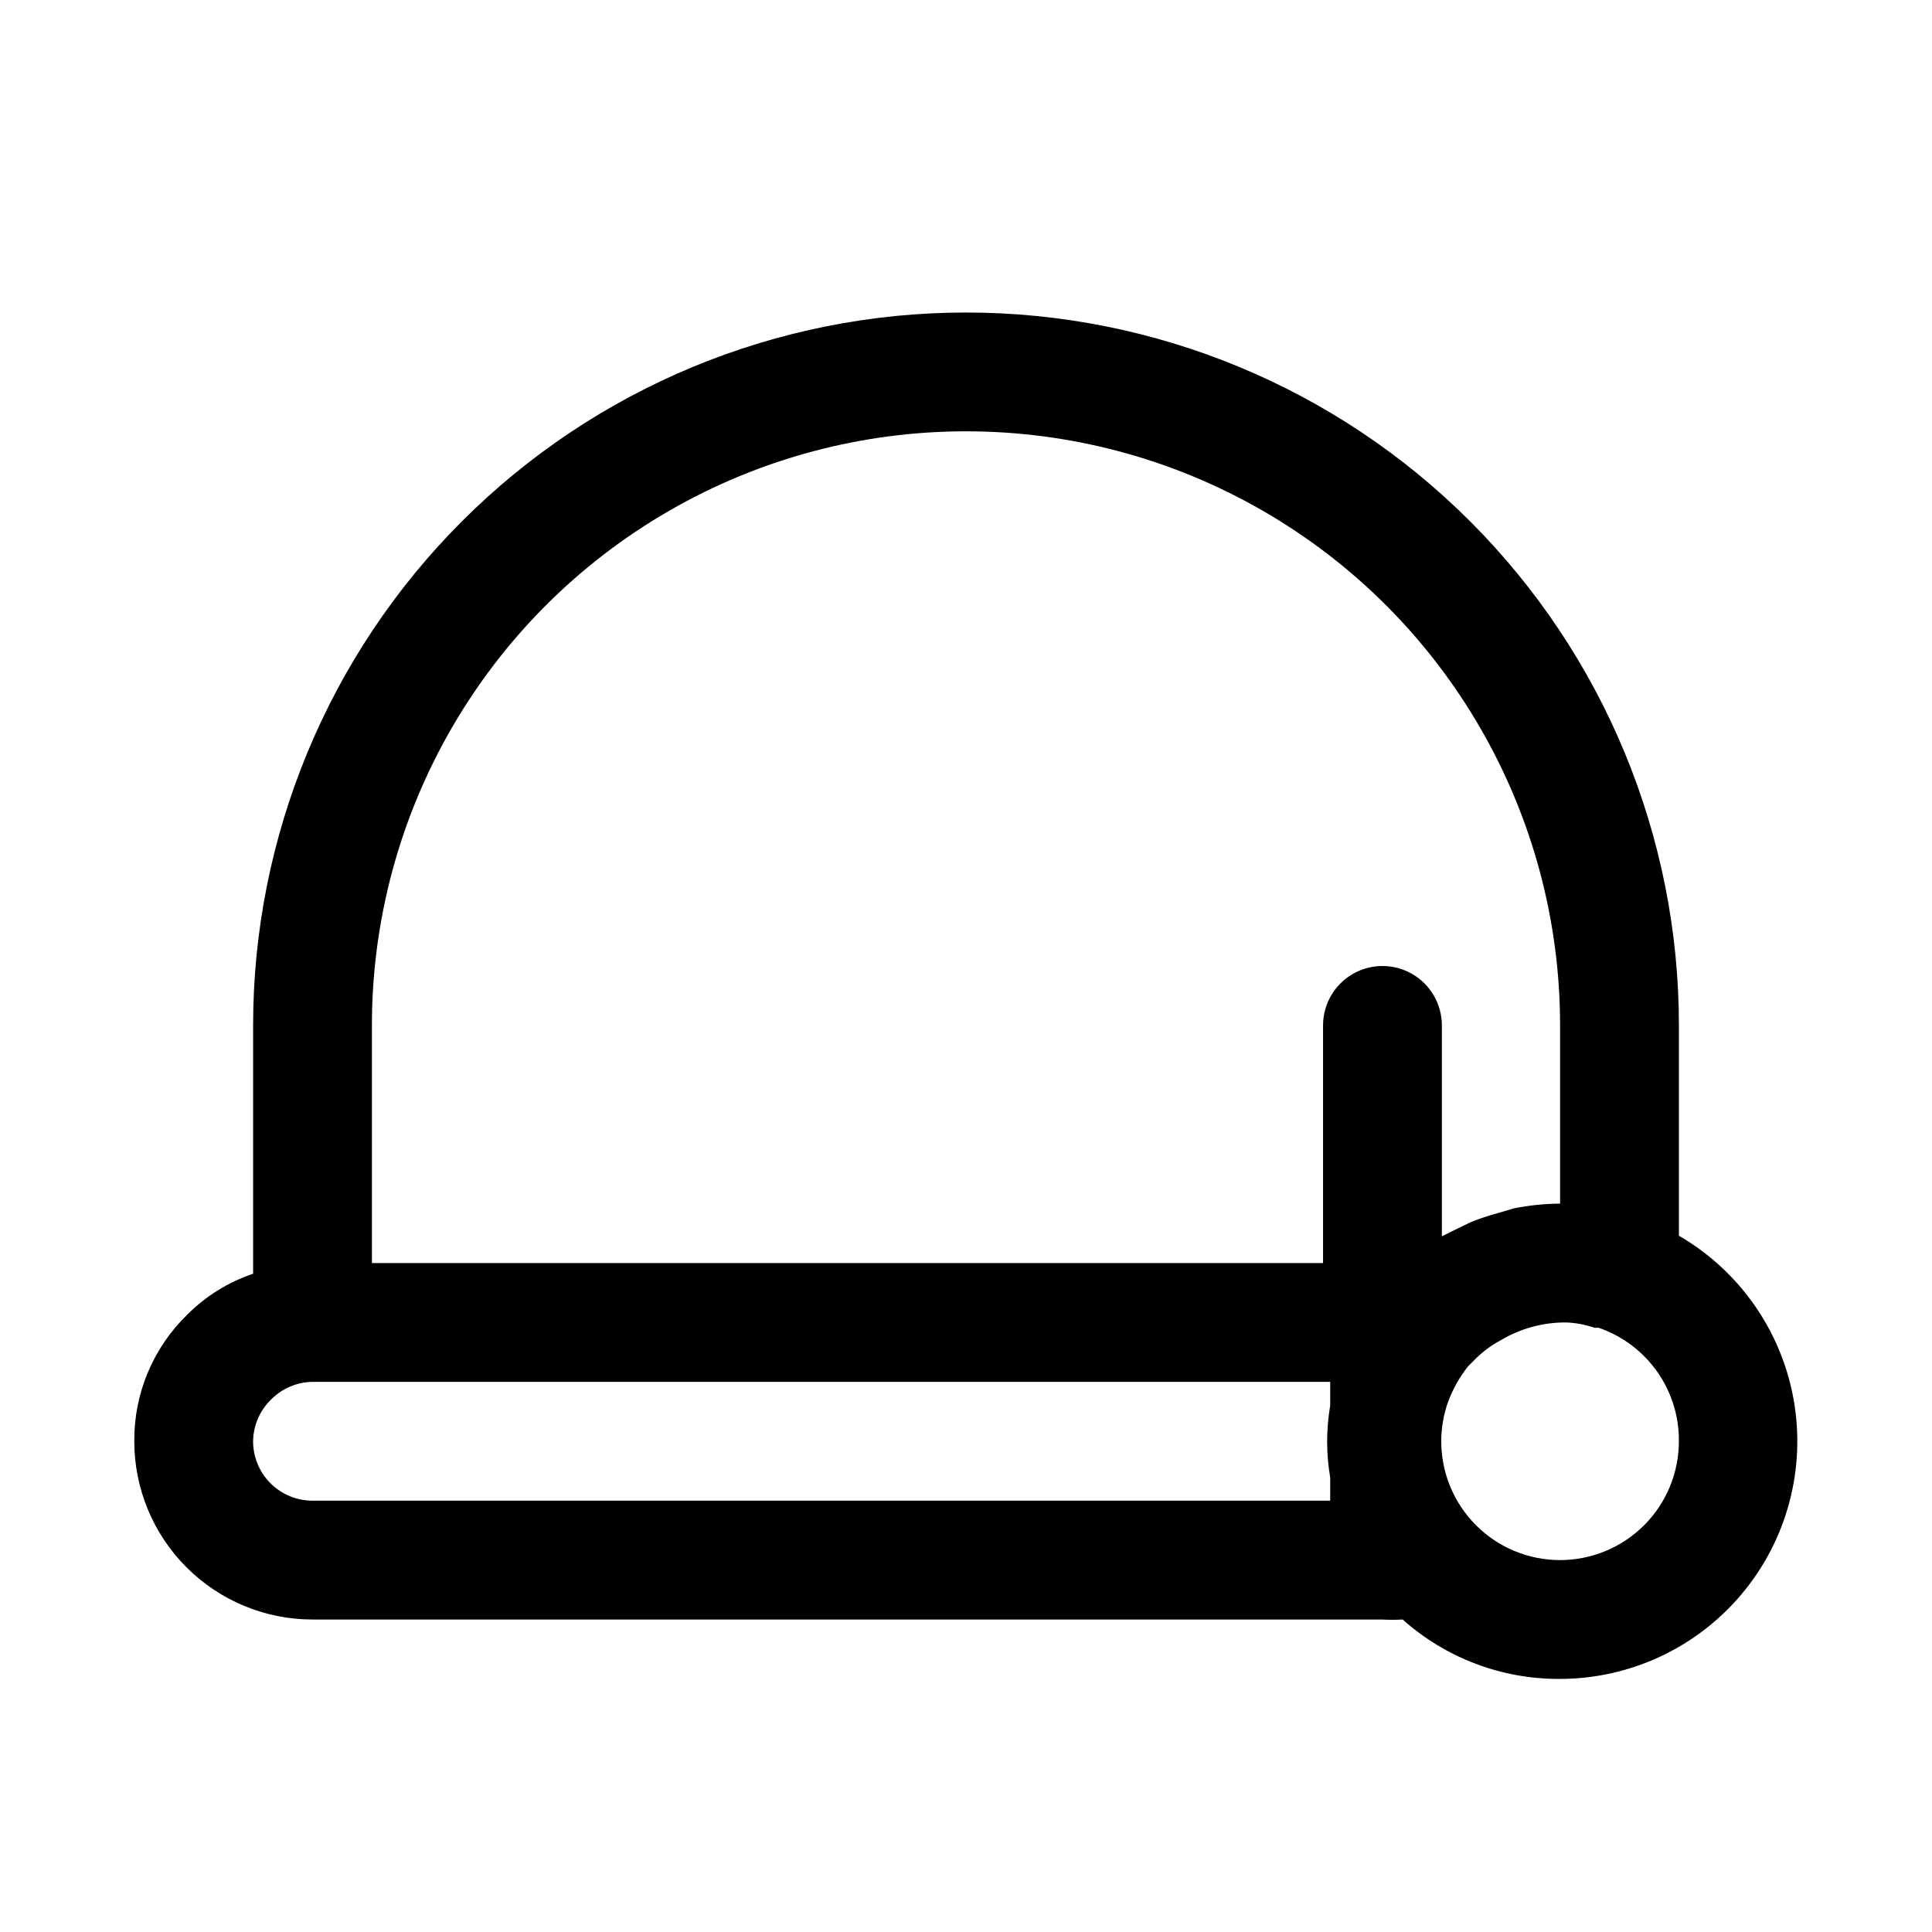 <?xml version="1.0" encoding="UTF-8"?>
<!-- Uploaded to: ICON Repo, www.svgrepo.com, Generator: ICON Repo Mixer Tools -->
<svg fill="#000000" width="800px" height="800px" version="1.1" viewBox="144 144 512 512" xmlns="http://www.w3.org/2000/svg">
 <path d="m588.93 471.48v-55.734c0-50.105-19.902-98.16-55.336-133.59-35.43-35.43-83.484-55.336-133.59-55.336-50.109 0-98.164 19.906-133.59 55.336-35.43 35.434-55.336 83.488-55.336 133.59v65.809c-6.59 2.219-12.57 5.938-17.477 10.867-9.047 8.797-14.109 20.91-14.012 33.531 0 12.527 4.977 24.543 13.832 33.398 8.859 8.859 20.875 13.836 33.398 13.836h283.39c1.836 0.105 3.676 0.105 5.512 0 11.473 10.238 26.344 15.848 41.719 15.742 18.59-0.031 36.211-8.273 48.152-22.52 11.941-14.242 16.98-33.035 13.766-51.344-3.215-18.309-14.352-34.258-30.43-43.586zm-346.37-55.734c0-56.246 30.008-108.22 78.719-136.35 48.715-28.125 108.73-28.125 157.44 0s78.719 80.102 78.719 136.35v47.234c-4.125 0.016-8.238 0.438-12.277 1.258l-4.25 1.258h-0.004c-2.406 0.648-4.769 1.438-7.082 2.363l-5.195 2.519-2.519 1.258v-55.891c0-5.625-3-10.82-7.875-13.633-4.871-2.812-10.871-2.812-15.742 0-4.871 2.812-7.871 8.008-7.871 13.633v62.977h-252.06zm-15.746 125.95c-4.176 0-8.18-1.66-11.133-4.613-2.949-2.949-4.609-6.957-4.609-11.133 0.059-4.231 1.816-8.258 4.879-11.176 2.894-2.871 6.789-4.508 10.863-4.566h269.7v3.465 2.832c-1.078 6.305-1.078 12.746 0 19.051v2.832 3.305zm330.62 15.742c-8.352 0-16.359-3.316-22.266-9.223-5.902-5.902-9.223-13.914-9.223-22.266 0.008-3.481 0.594-6.941 1.734-10.23 1.262-3.469 3.066-6.711 5.352-9.605l1.258-1.258h0.004c2.141-2.281 4.641-4.195 7.398-5.668 5.234-3.129 11.223-4.762 17.316-4.727 2.578 0.094 5.125 0.57 7.559 1.418h1.102c6.25 2.148 11.668 6.207 15.48 11.605 3.816 5.398 5.836 11.859 5.773 18.465 0 8.352-3.316 16.363-9.223 22.266-5.902 5.906-13.914 9.223-22.266 9.223z"/>
</svg>